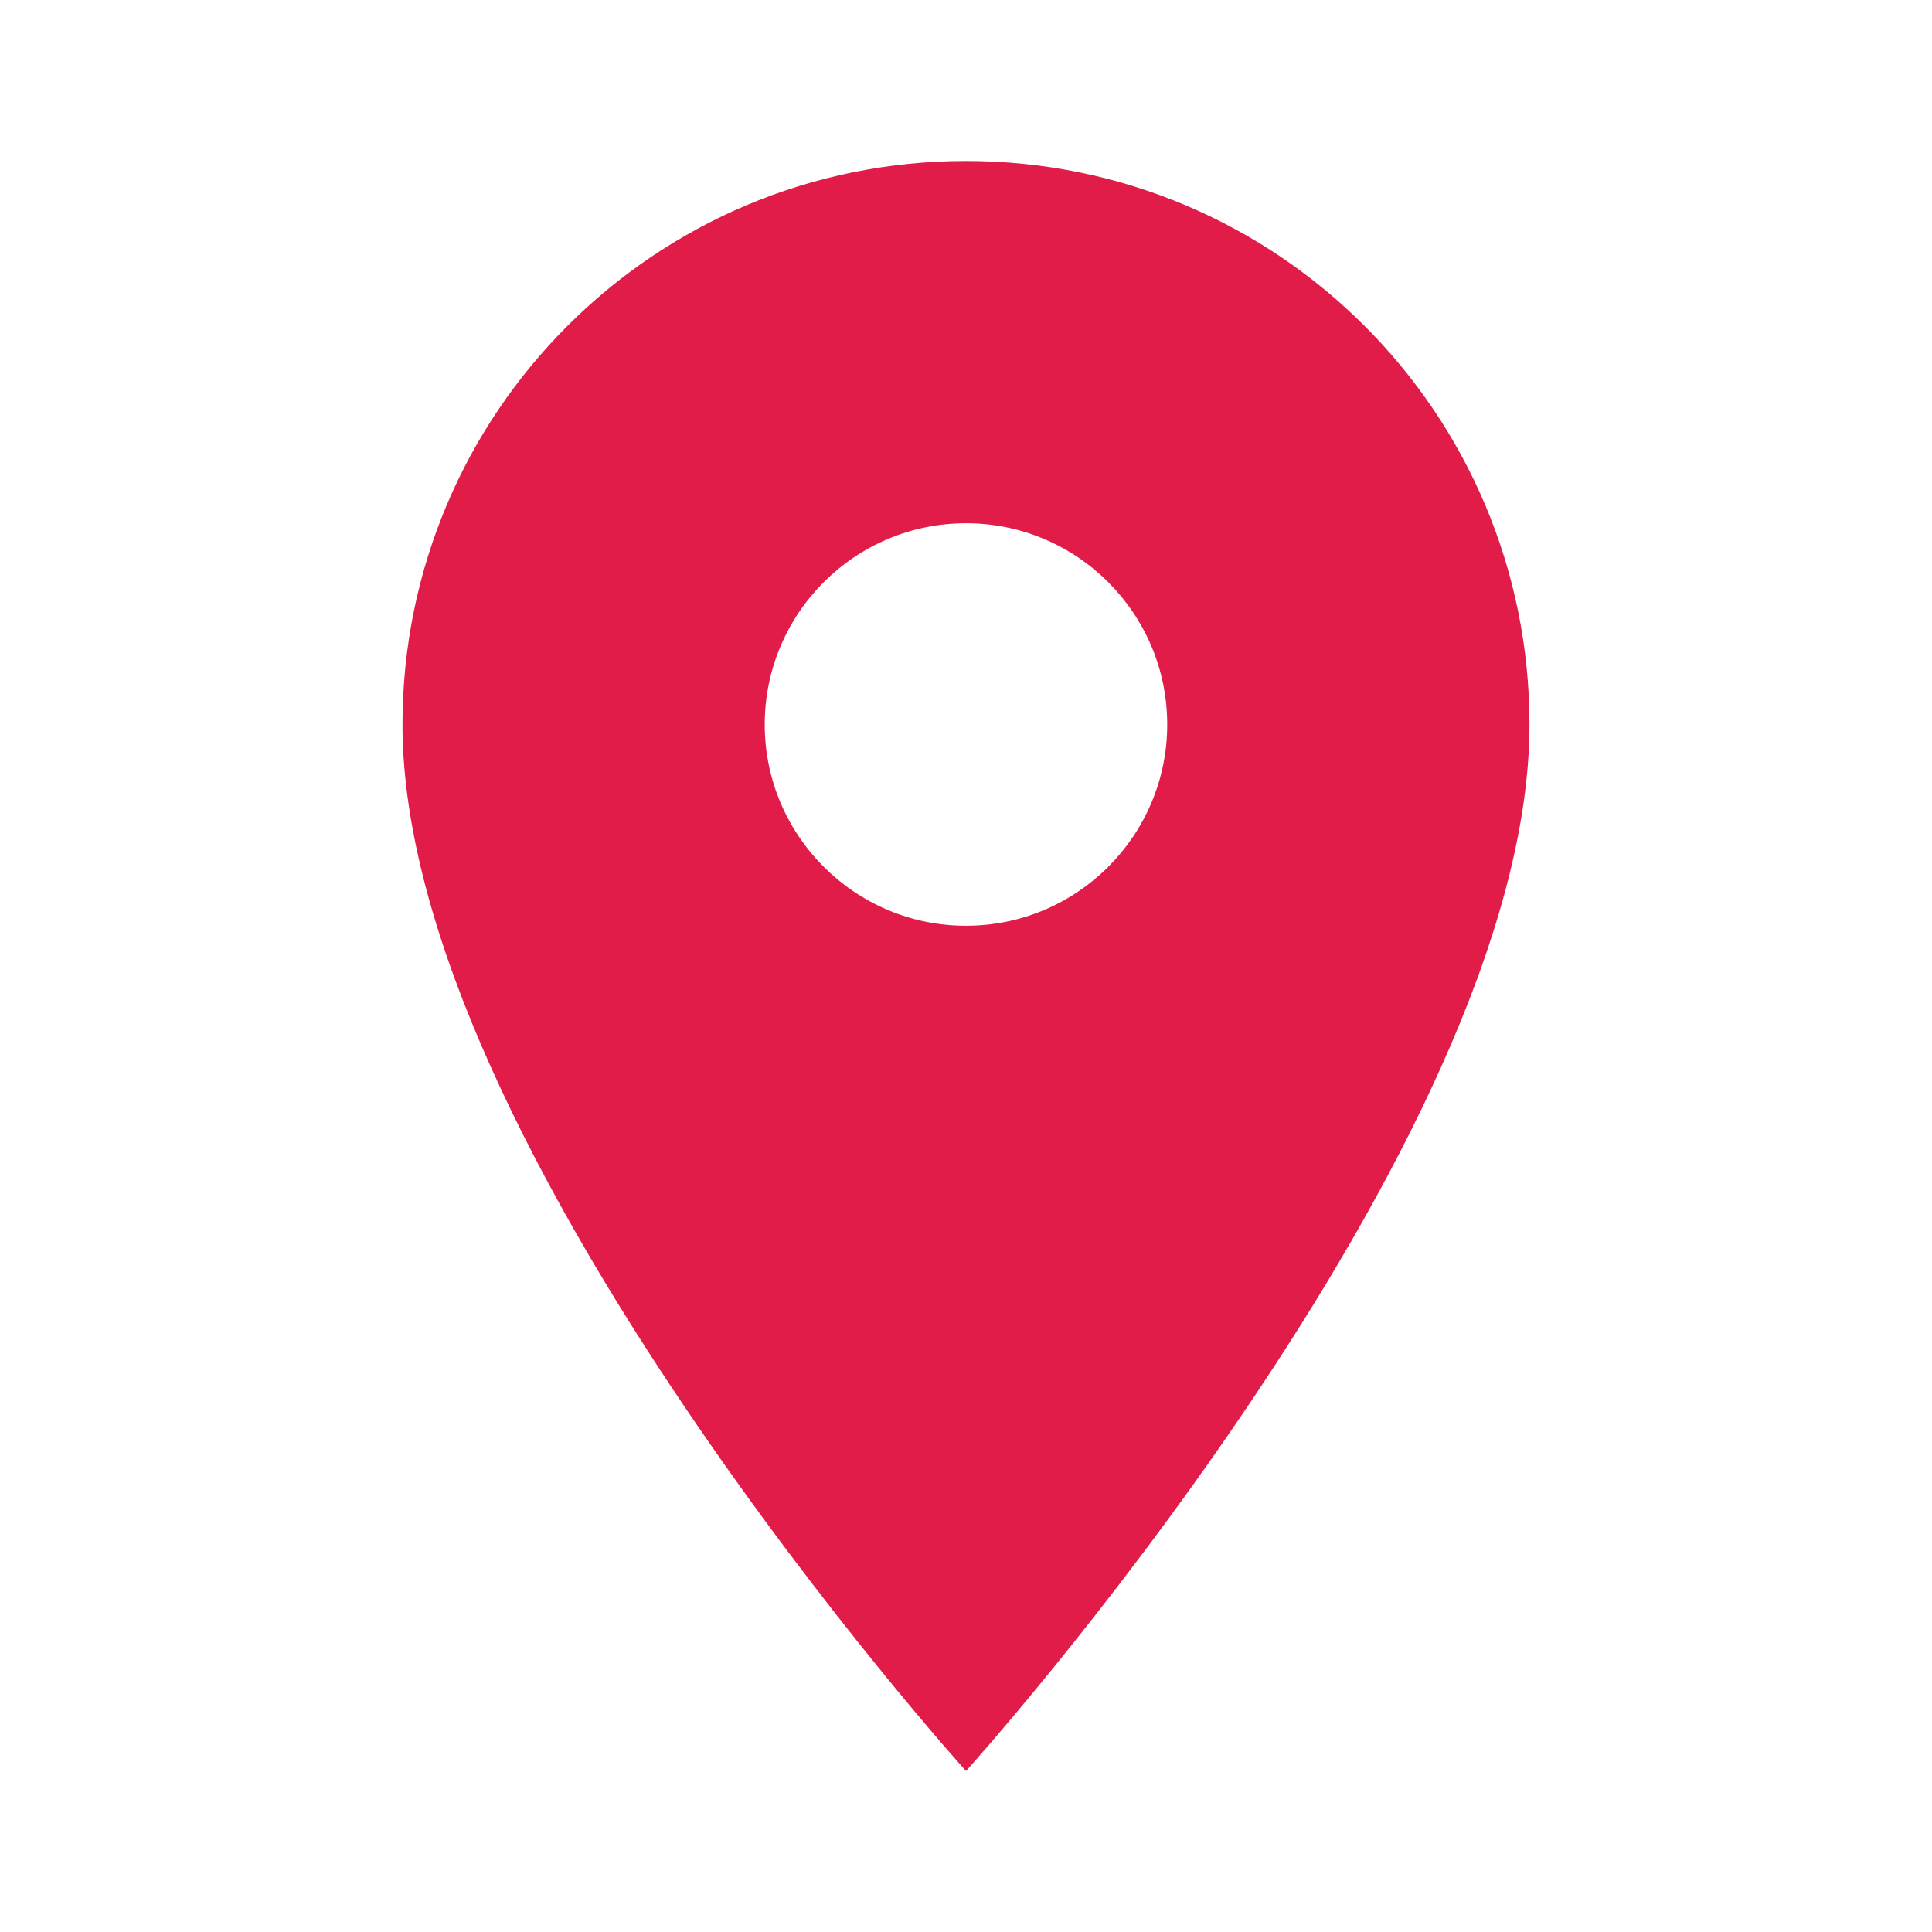 <svg width="40" height="40" viewBox="0 0 40 40" fill="none" xmlns="http://www.w3.org/2000/svg">
<path d="M20 3.333C13.55 3.333 8.333 8.55 8.333 15C8.333 23.75 20 36.667 20 36.667C20 36.667 31.666 23.75 31.666 15C31.666 8.55 26.45 3.333 20 3.333ZM20 19.167C17.7 19.167 15.833 17.3 15.833 15C15.833 12.7 17.7 10.833 20 10.833C22.3 10.833 24.166 12.7 24.166 15C24.166 17.3 22.3 19.167 20 19.167Z" fill="#E21C48"/>
</svg>
